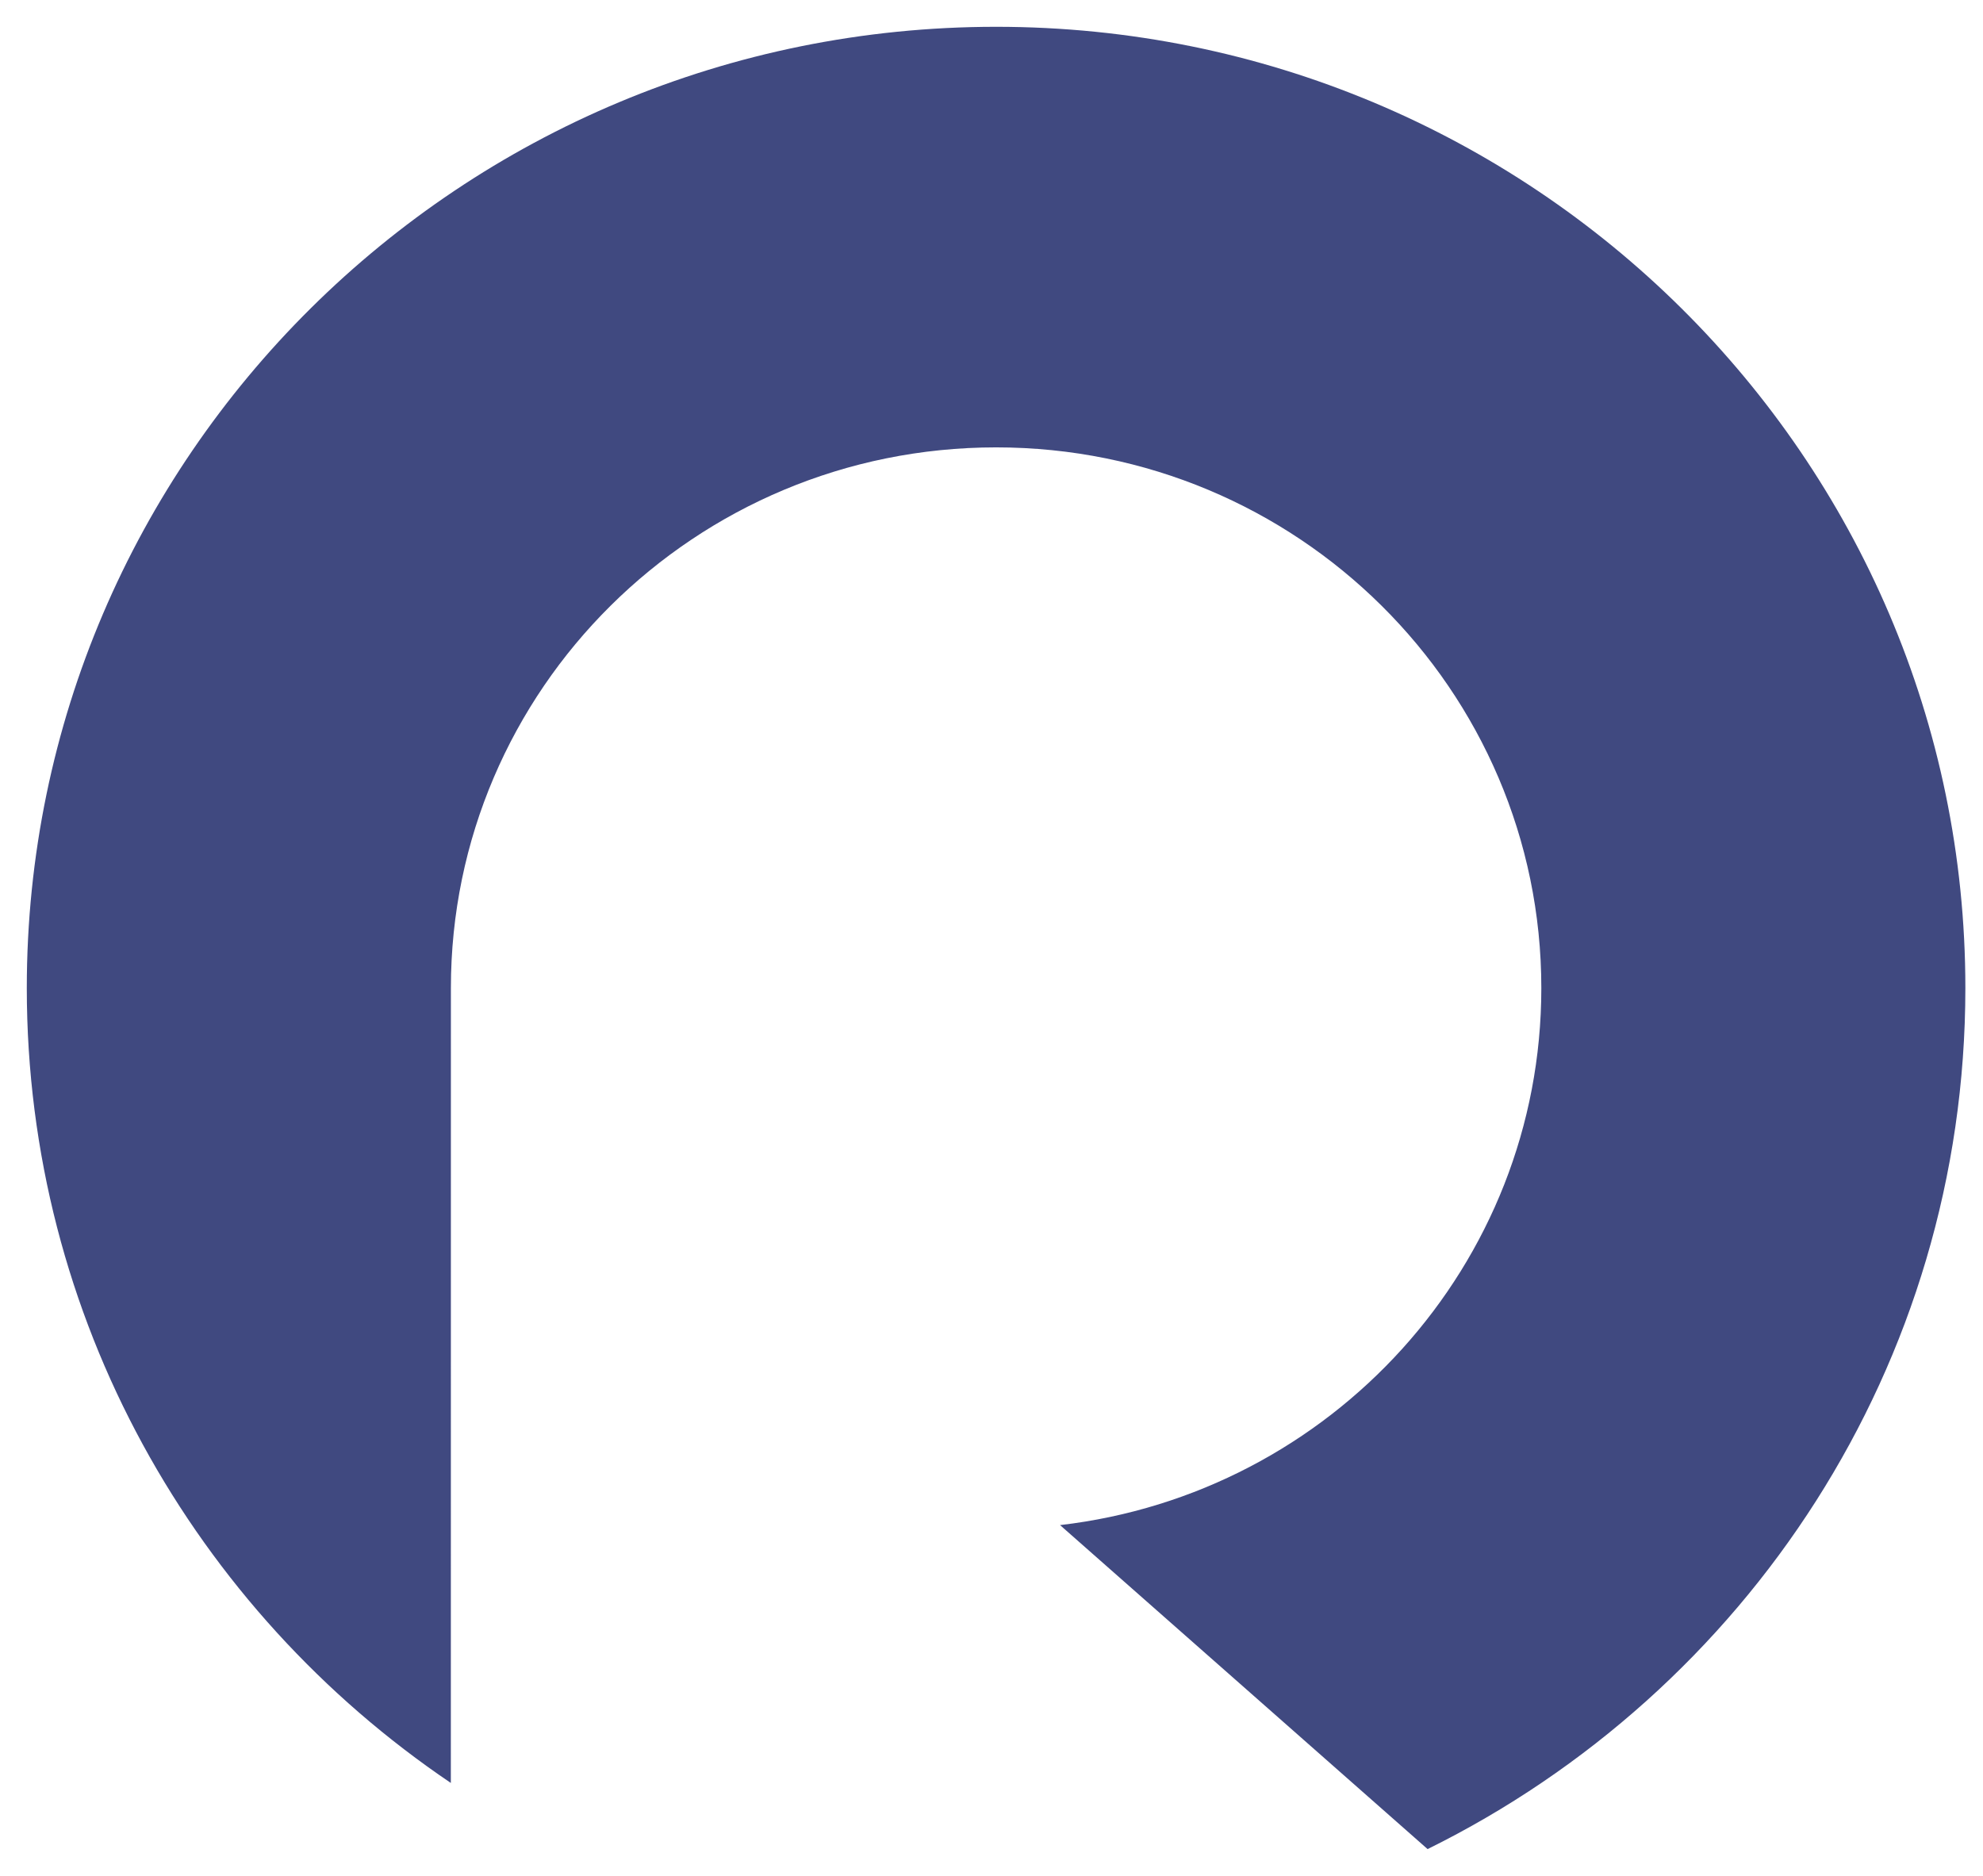 <svg width="37" height="35" viewBox="0 0 37 35" fill="none" xmlns="http://www.w3.org/2000/svg">
<path id="logo" fill-rule="evenodd" clip-rule="evenodd" d="M26.637 34.5C32.585 31.563 36.671 25.472 36.671 18.435C36.671 8.53 28.574 0.5 18.586 0.5C8.597 0.5 0.5 8.53 0.5 18.435C0.5 24.6 3.636 30.038 8.412 33.266L8.413 18.435C8.413 12.864 12.967 8.347 18.586 8.347C24.204 8.347 28.759 12.864 28.759 18.435C28.759 23.607 24.835 27.869 19.779 28.455L26.637 34.5Z" fill="#404980"/>
</svg>
